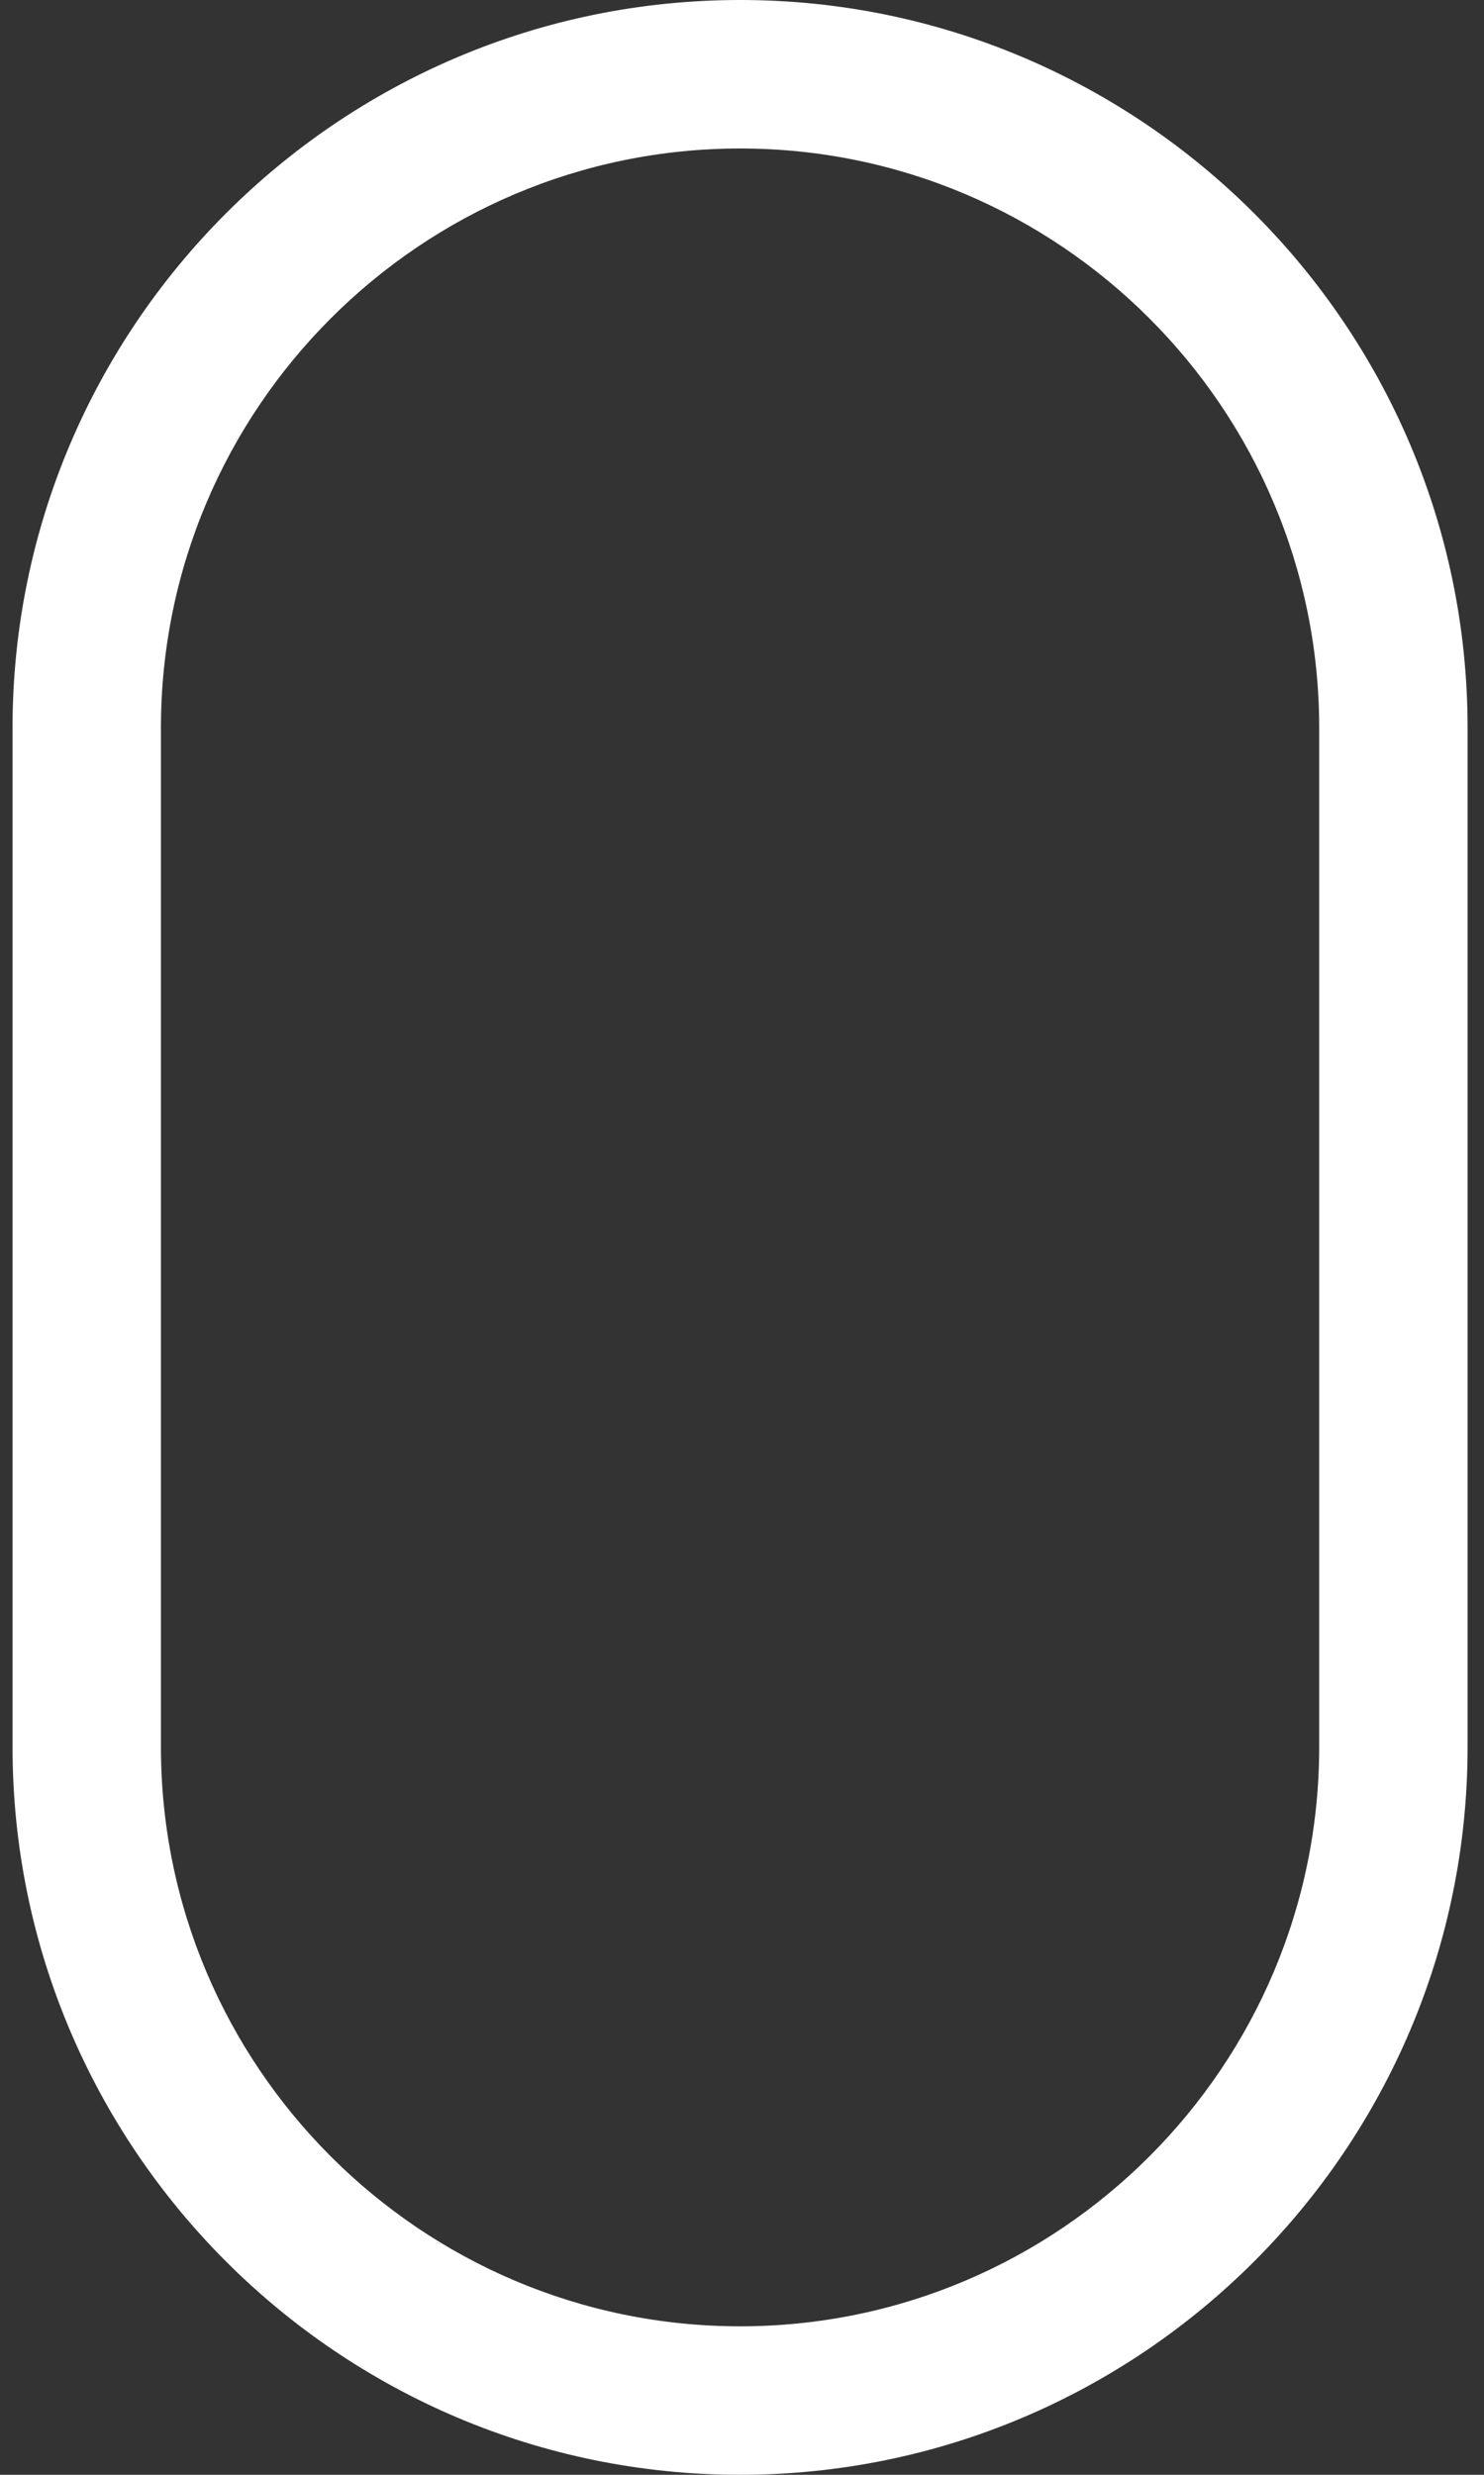 <?xml version="1.0" encoding="UTF-8"?> <svg xmlns="http://www.w3.org/2000/svg" width="18" height="30" viewBox="0 0 18 30" fill="none"><rect x="0" y="0" width="18" height="30" fill="#333333" stroke="none"/> <path d="M8.977 0C4.111 0 0.152 3.959 0.152 8.824V21.176C0.152 26.041 4.111 30 8.977 30C13.842 30 17.801 26.041 17.801 21.176V8.824C17.801 3.959 13.842 0 8.977 0ZM16.001 21.176C16.001 25.049 12.85 28.2 8.977 28.2C5.104 28.2 1.952 25.049 1.952 21.176V8.824C1.952 4.951 5.104 1.8 8.977 1.8C12.85 1.8 16.001 4.951 16.001 8.824V21.176Z" fill="white"></path> </svg> 